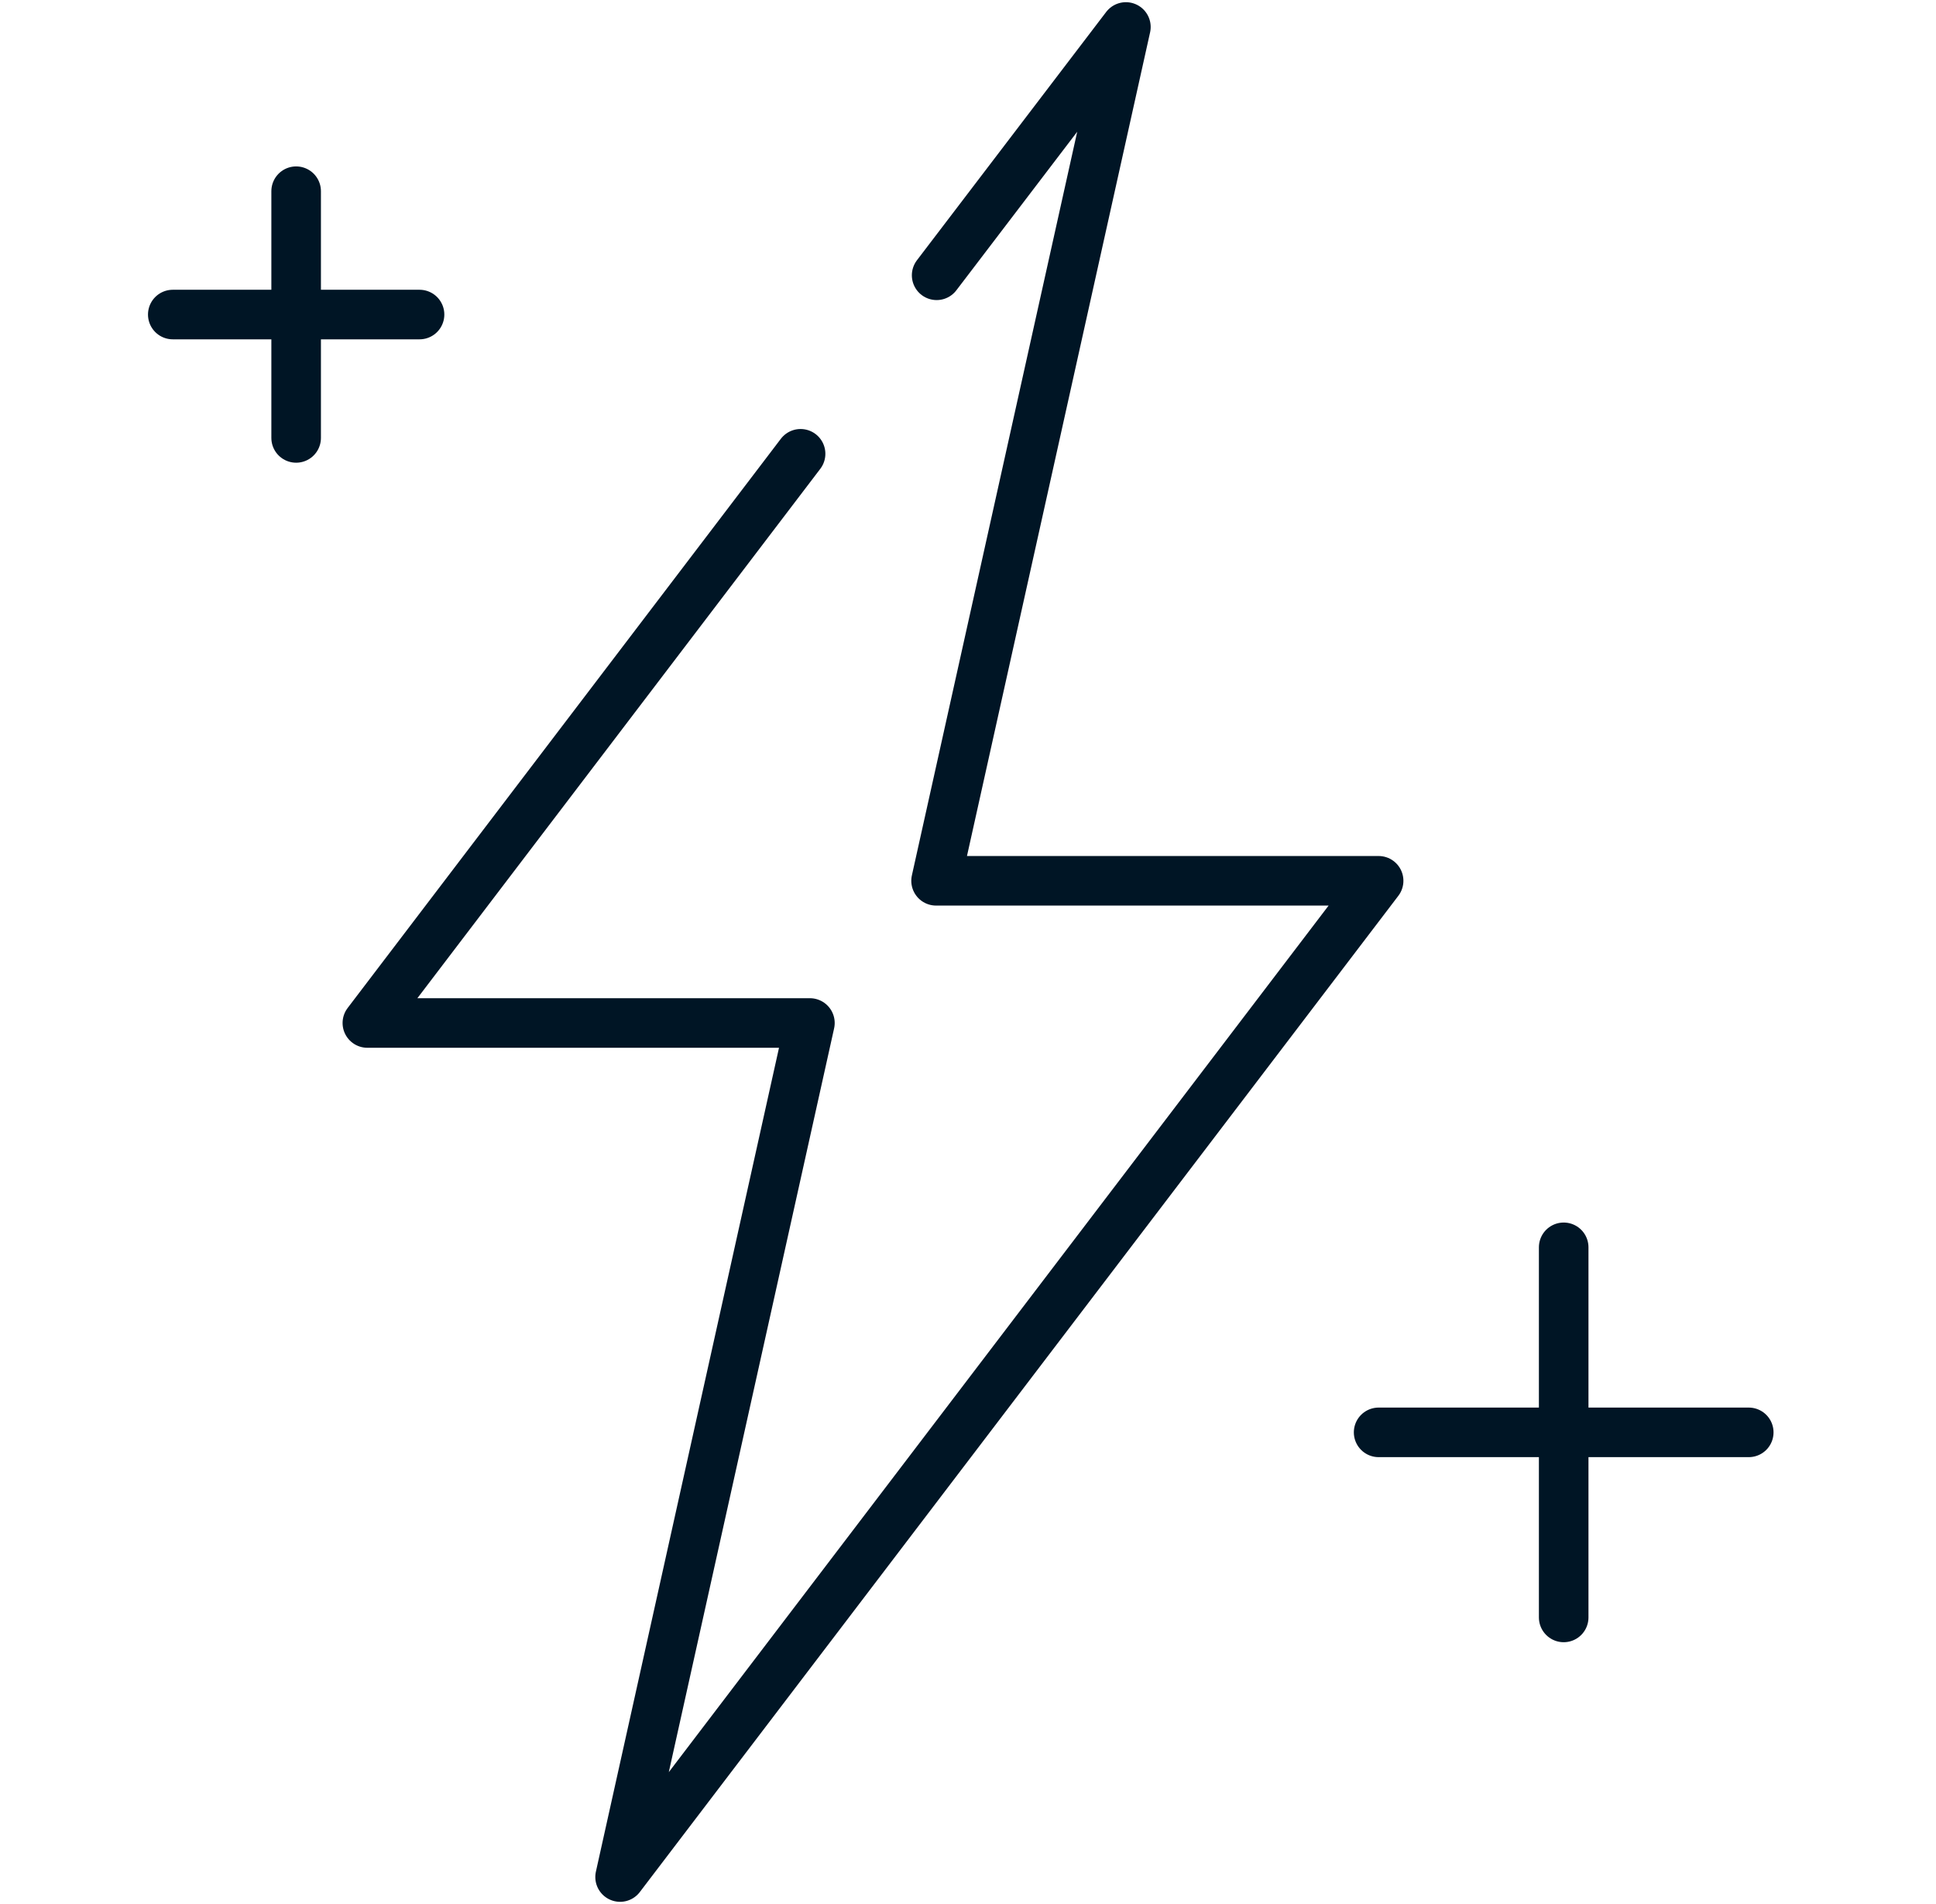<svg width="61" height="60" viewBox="0 0 61 60" fill="none" xmlns="http://www.w3.org/2000/svg">
<path d="M29.512 8.675L35.475 0.85L29.494 27.756H43.438L19.538 59.15L25.519 32.237H11.575L25.225 14.3" stroke="#001525" stroke-width="1.562" stroke-linecap="round" stroke-linejoin="round"/>
<path d="M49.269 39.306V50.969M43.438 45.137H55.1" stroke="#001525" stroke-width="1.562" stroke-linecap="round" stroke-linejoin="round"/>
<path d="M13.219 9.912H5.444M9.331 6.025V13.8" stroke="#001525" stroke-width="1.562" stroke-linecap="round" stroke-linejoin="round"/>
</svg>
